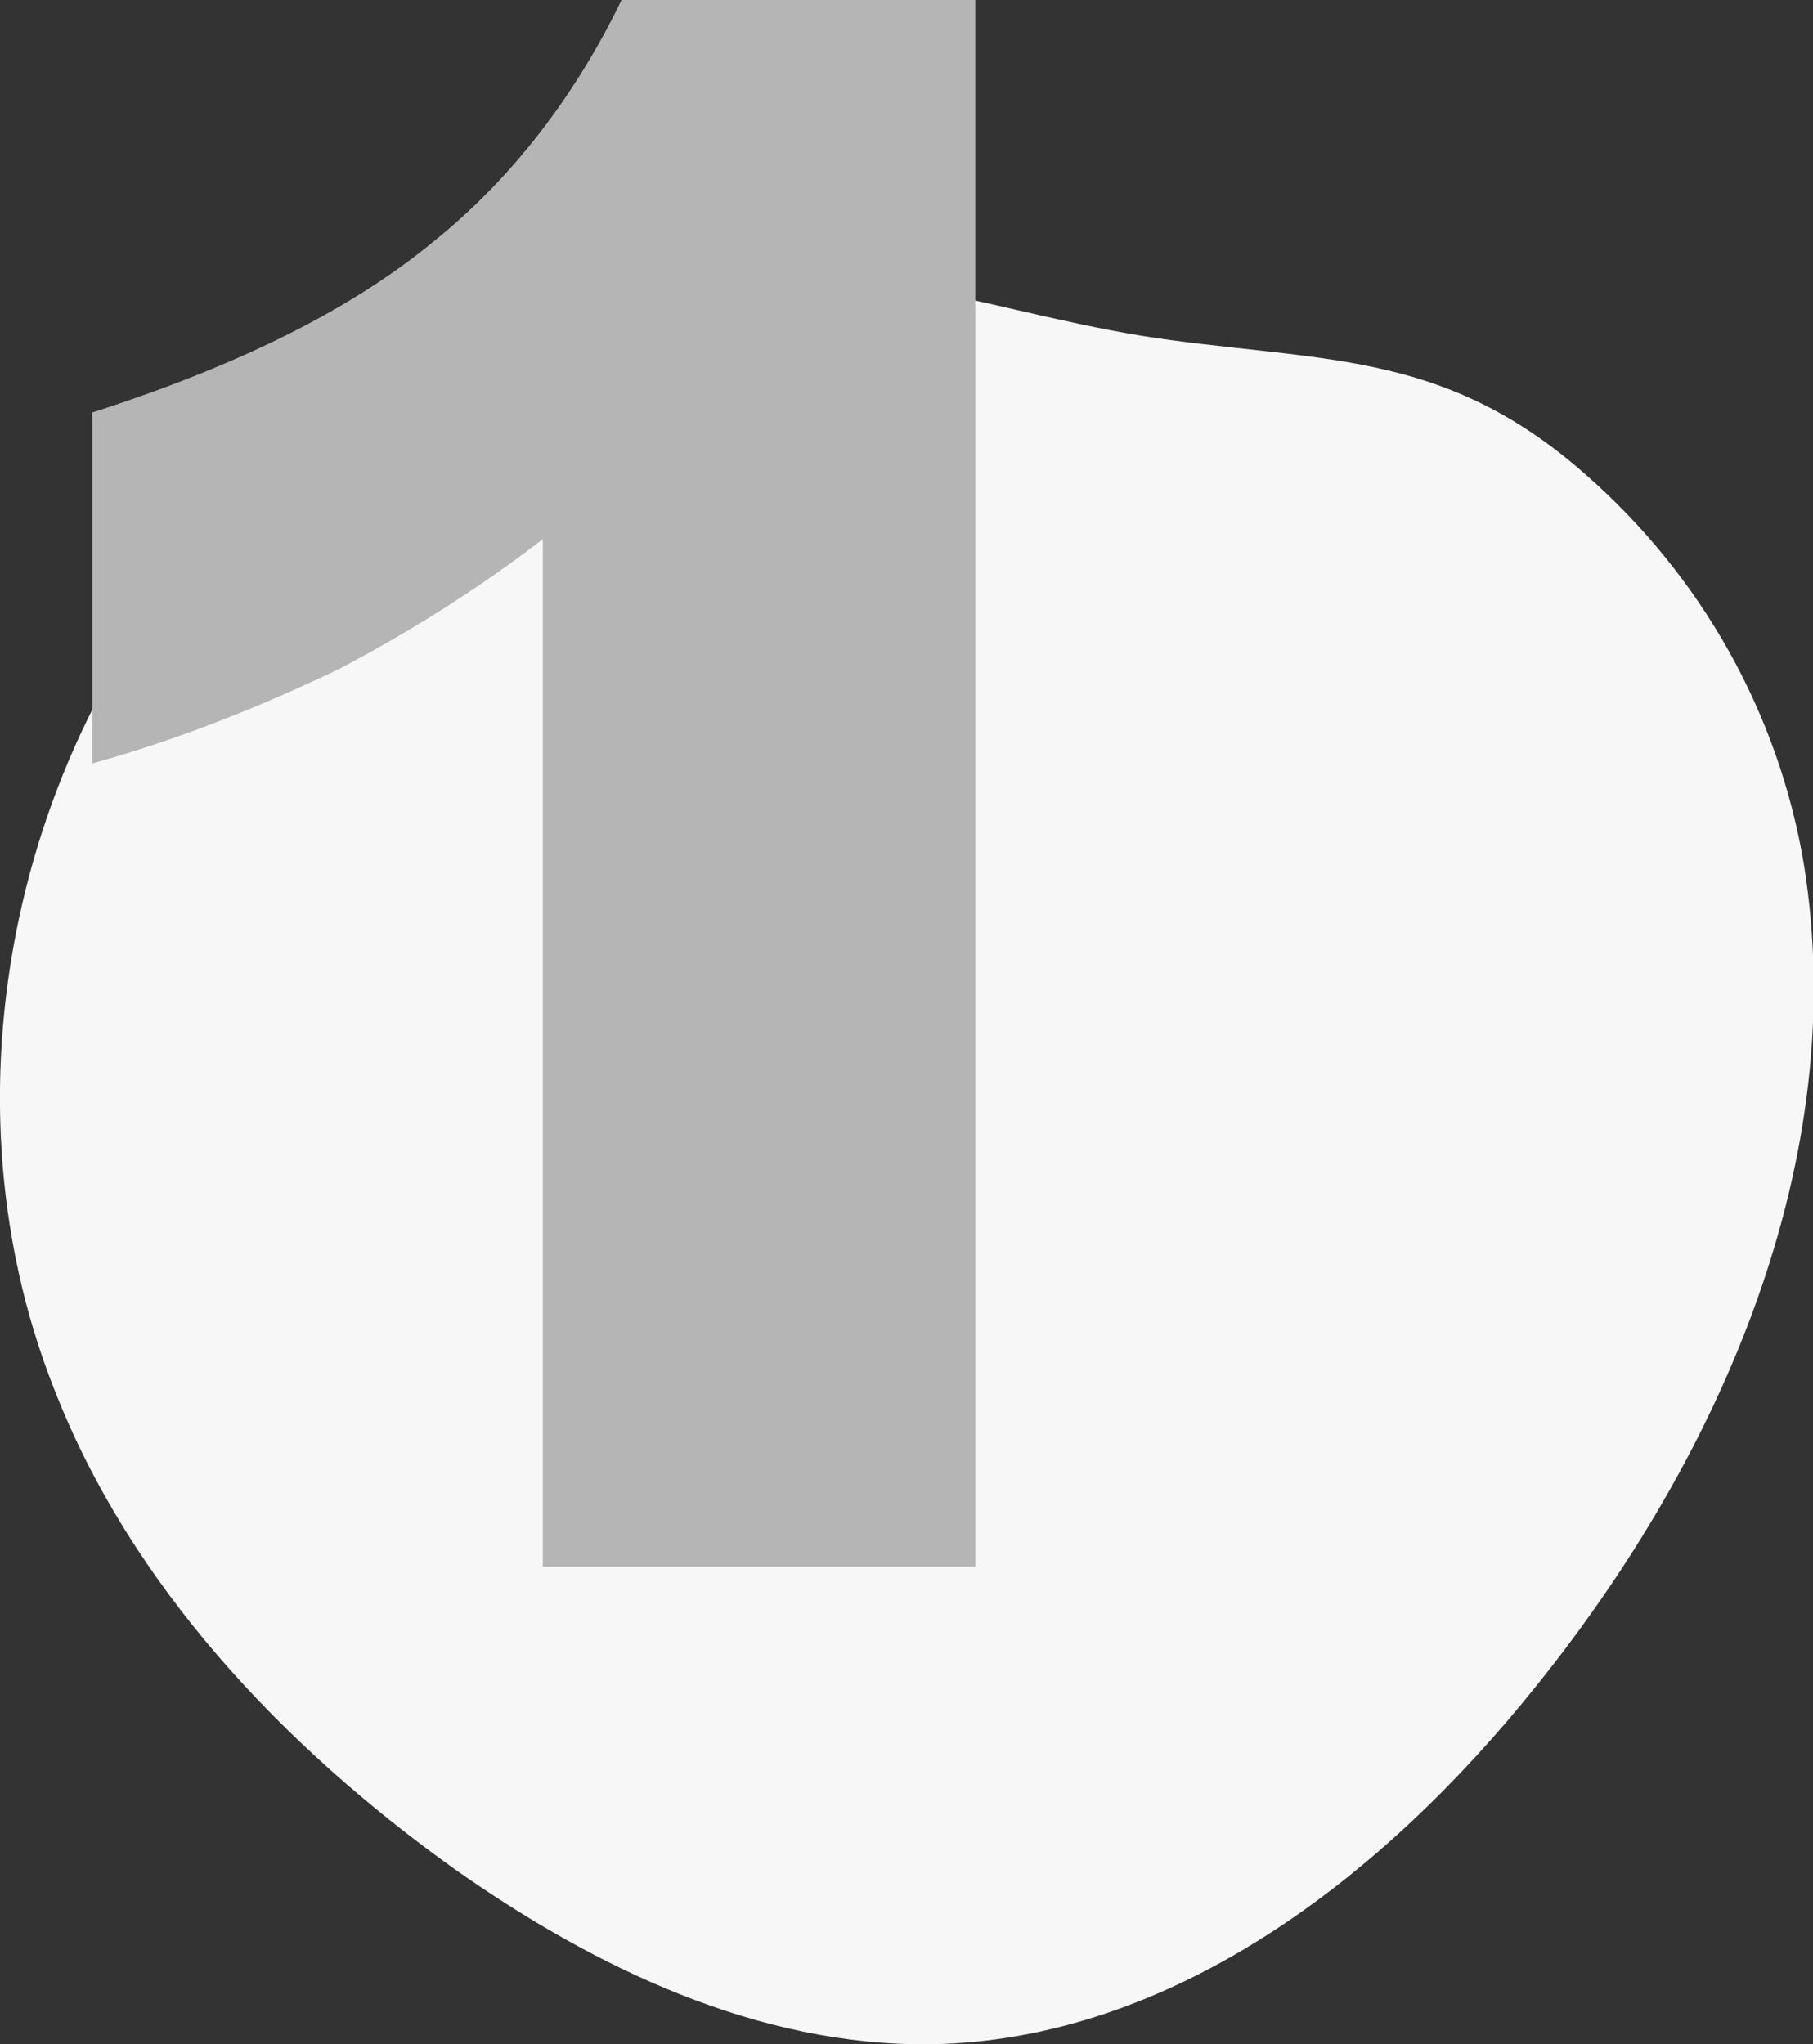 <?xml version="1.0" encoding="utf-8"?>
<!-- Generator: Adobe Illustrator 24.0.1, SVG Export Plug-In . SVG Version: 6.00 Build 0)  -->
<svg version="1.1" id="Layer_1" xmlns="http://www.w3.org/2000/svg" xmlns:xlink="http://www.w3.org/1999/xlink" x="0px" y="0px"
	 viewBox="0 0 100.2 113" style="enable-background:new 0 0 100.2 113;" xml:space="preserve">
<rect x="0" y="0" width="100.2" height="113" fill="#333333" stroke="none"/>
<style type="text/css">
	.st0{fill:#F7F7F7;}
	.st1{fill:#B5B5B5;}
</style>
<title>step-1</title>
<path class="st0" d="M14.5,26.7C1.1,39-3.7,59.9,3,76.8c4.2,10.8,12.6,19.7,22.1,26.5c7.8,5.5,16.8,9.8,26.3,9.7
	c13.4-0.2,25.1-9.3,33.5-19.8C95.2,80.4,102.3,64,99.7,47.8c-1.4-8.4-5.7-16-12.1-21.6c-7.5-6.6-13.9-6.2-22.9-7.4
	s-16.2-4.6-25.8-3.3C29.8,16.7,21.3,20.6,14.5,26.7z"/>
<path class="st1" d="M53.9,0v86.6H30V29.8c-3.5,2.7-7.3,5.1-11.3,7.2c-4.4,2.1-8.9,3.9-13.6,5.2V22.8c8.1-2.6,14.3-5.7,18.8-9.4
	c4.5-3.6,8-8.3,10.5-13.5H53.9z"/>
</svg>
